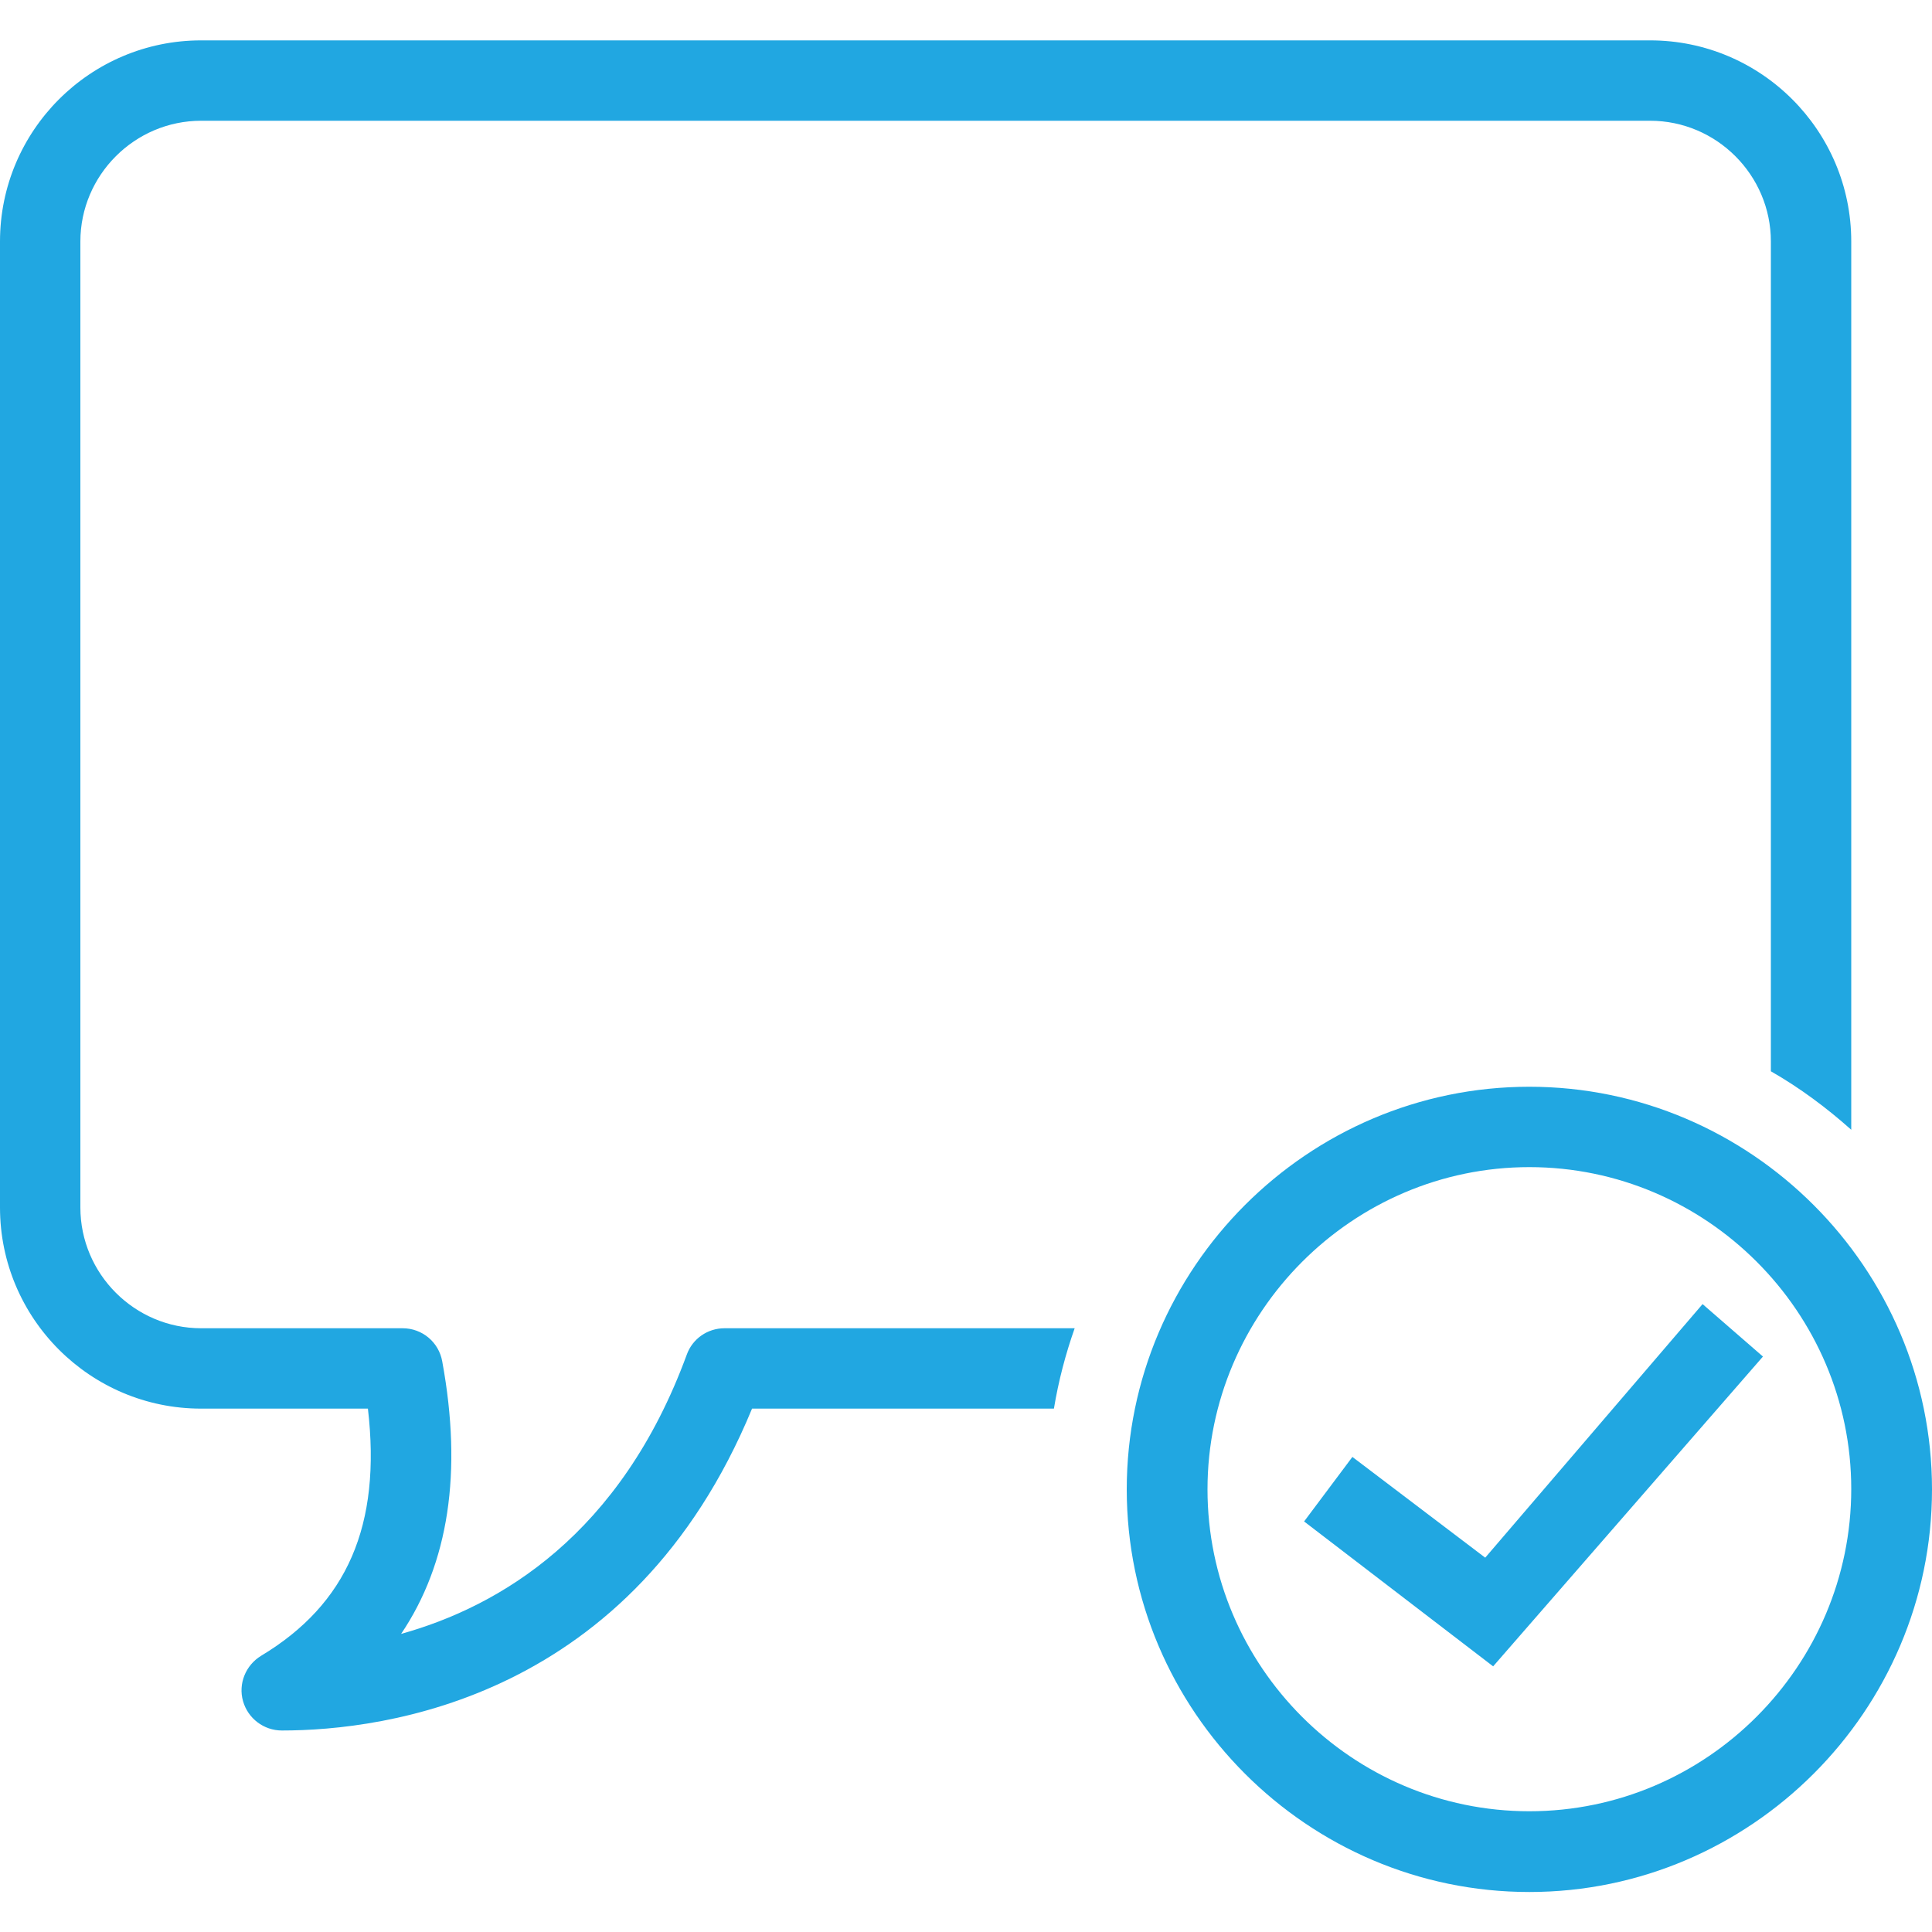 <?xml version="1.0" encoding="utf-8"?>
<!-- Generator: Adobe Illustrator 25.2.1, SVG Export Plug-In . SVG Version: 6.00 Build 0)  -->
<svg version="1.1" id="Layer_1" xmlns="http://www.w3.org/2000/svg" xmlns:xlink="http://www.w3.org/1999/xlink" x="0px" y="0px"
	 viewBox="0 0 512 512" style="enable-background:new 0 0 512 512;" xml:space="preserve">
<style type="text/css">
	.st0{fill:#21A7E1;}
</style>
<path class="st0" d="M53.3,10.7C23.9,10.7,0,34.6,0,64v256c0,29.4,23.9,53.3,53.3,53.3h44.2c3.6,30.9-5.5,51.8-28.3,65.5
	c-4.1,2.5-6.1,7.4-4.8,12c1.3,4.6,5.5,7.8,10.3,7.8c27.3,0,92.9-8.5,124.6-85.3h80c1.2-7.3,3.1-14.5,5.5-21.3H192
	c-4.5,0-8.5,2.8-10,7c-17.5,47.7-49.5,66.7-75.7,74c12.6-18.7,16.3-42.8,10.9-72.2c-0.9-5.1-5.3-8.8-10.5-8.8H53.3
	c-17.6,0-32-14.4-32-32V64c0-17.6,14.4-32,32-32h384c17.6,0,32,14.4,32,32v219.9c7.7,4.4,14.8,9.7,21.3,15.5V64
	c0-29.4-23.9-53.3-53.3-53.3H53.3z M405.3,288c-58.7,0-106.7,48-106.7,106.7s48,106.7,106.7,106.7S512,453.3,512,394.7
	S464,288,405.3,288z M405.3,309.3c46.9,0,85.3,38.4,85.3,85.3S452.3,480,405.3,480S320,441.6,320,394.7S358.4,309.3,405.3,309.3z
	 M451.2,345.6l-57.6,67.2l-35.2-26.7l-12.8,17.1l50.1,38.4l71.5-82.1L451.2,345.6z"/>
</svg>
